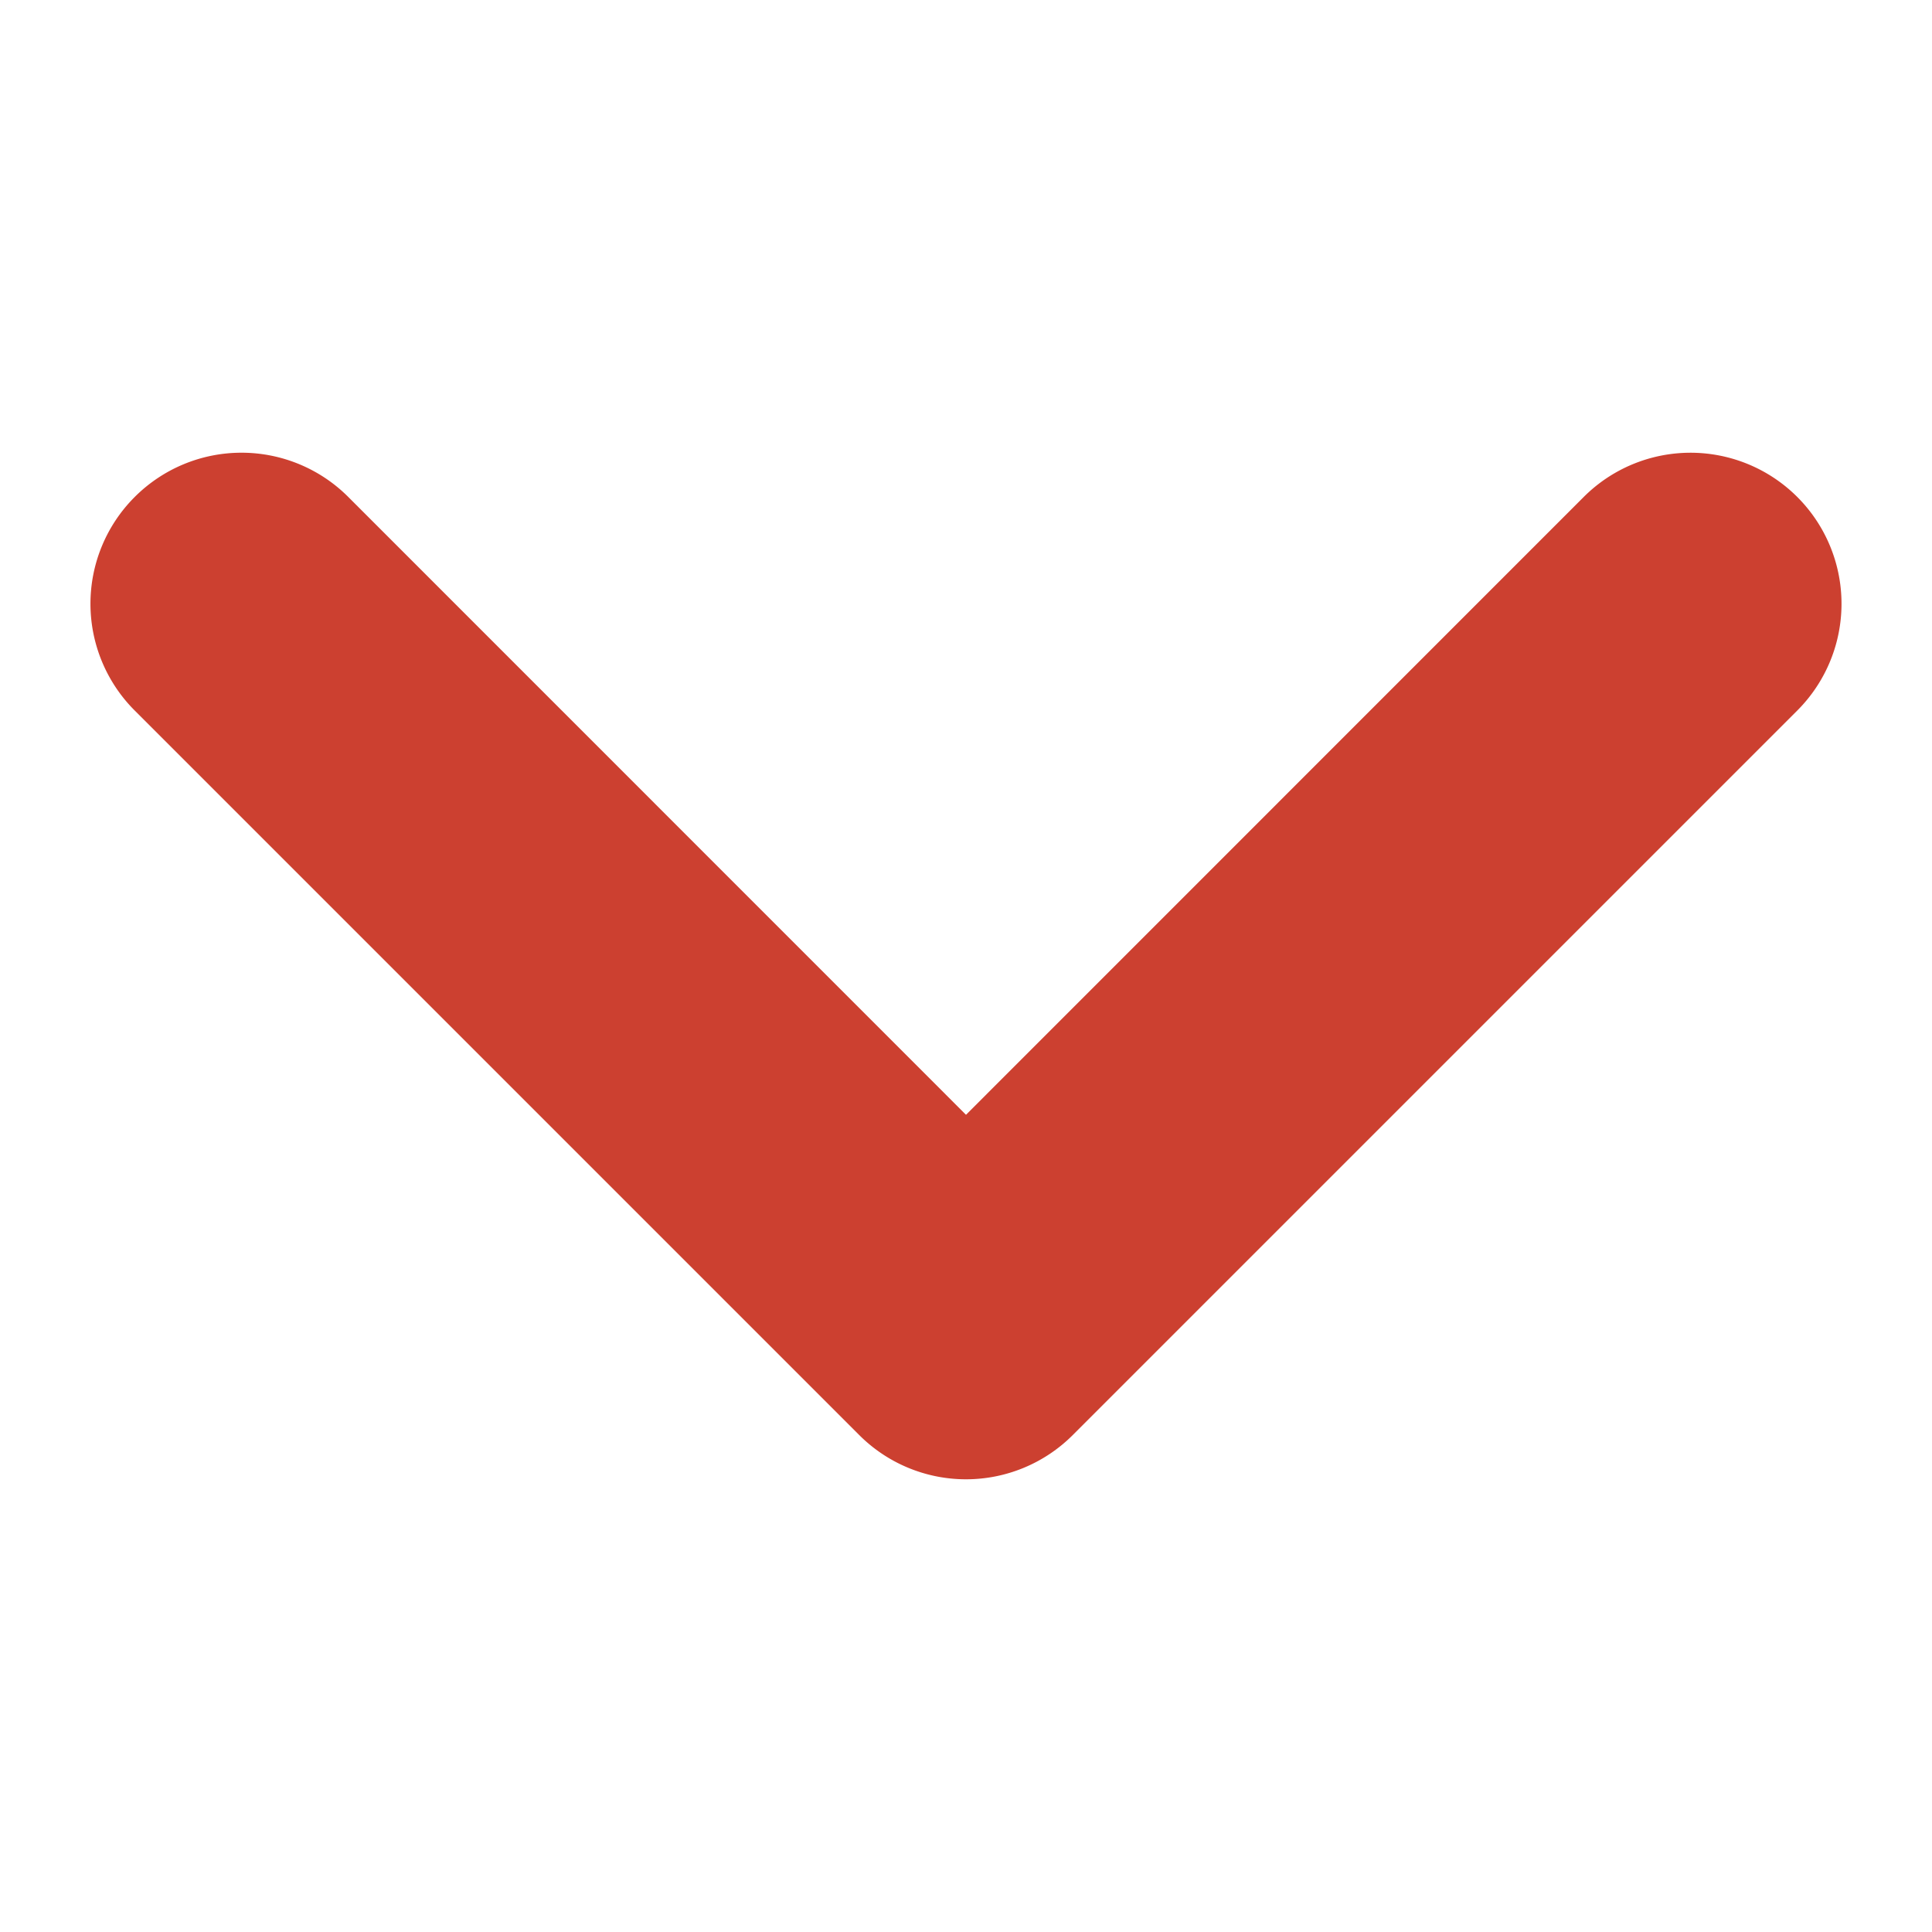 <svg xmlns="http://www.w3.org/2000/svg" width="16" height="16" fill="#cc4030" viewBox="0 0 16 16" stroke="#cc4030" stroke-width="1.5" class="bi bi-chevron-down">
          <path fill-rule="evenodd" d="M1.646 4.646a.5.5 0 0 1 .708 0L8 10.293l5.646-5.647a.5.5 0 0 1 .708.708l-6 6a.5.5 0 0 1-.708 0l-6-6a.5.5 0 0 1 0-.708z"/>
</svg>